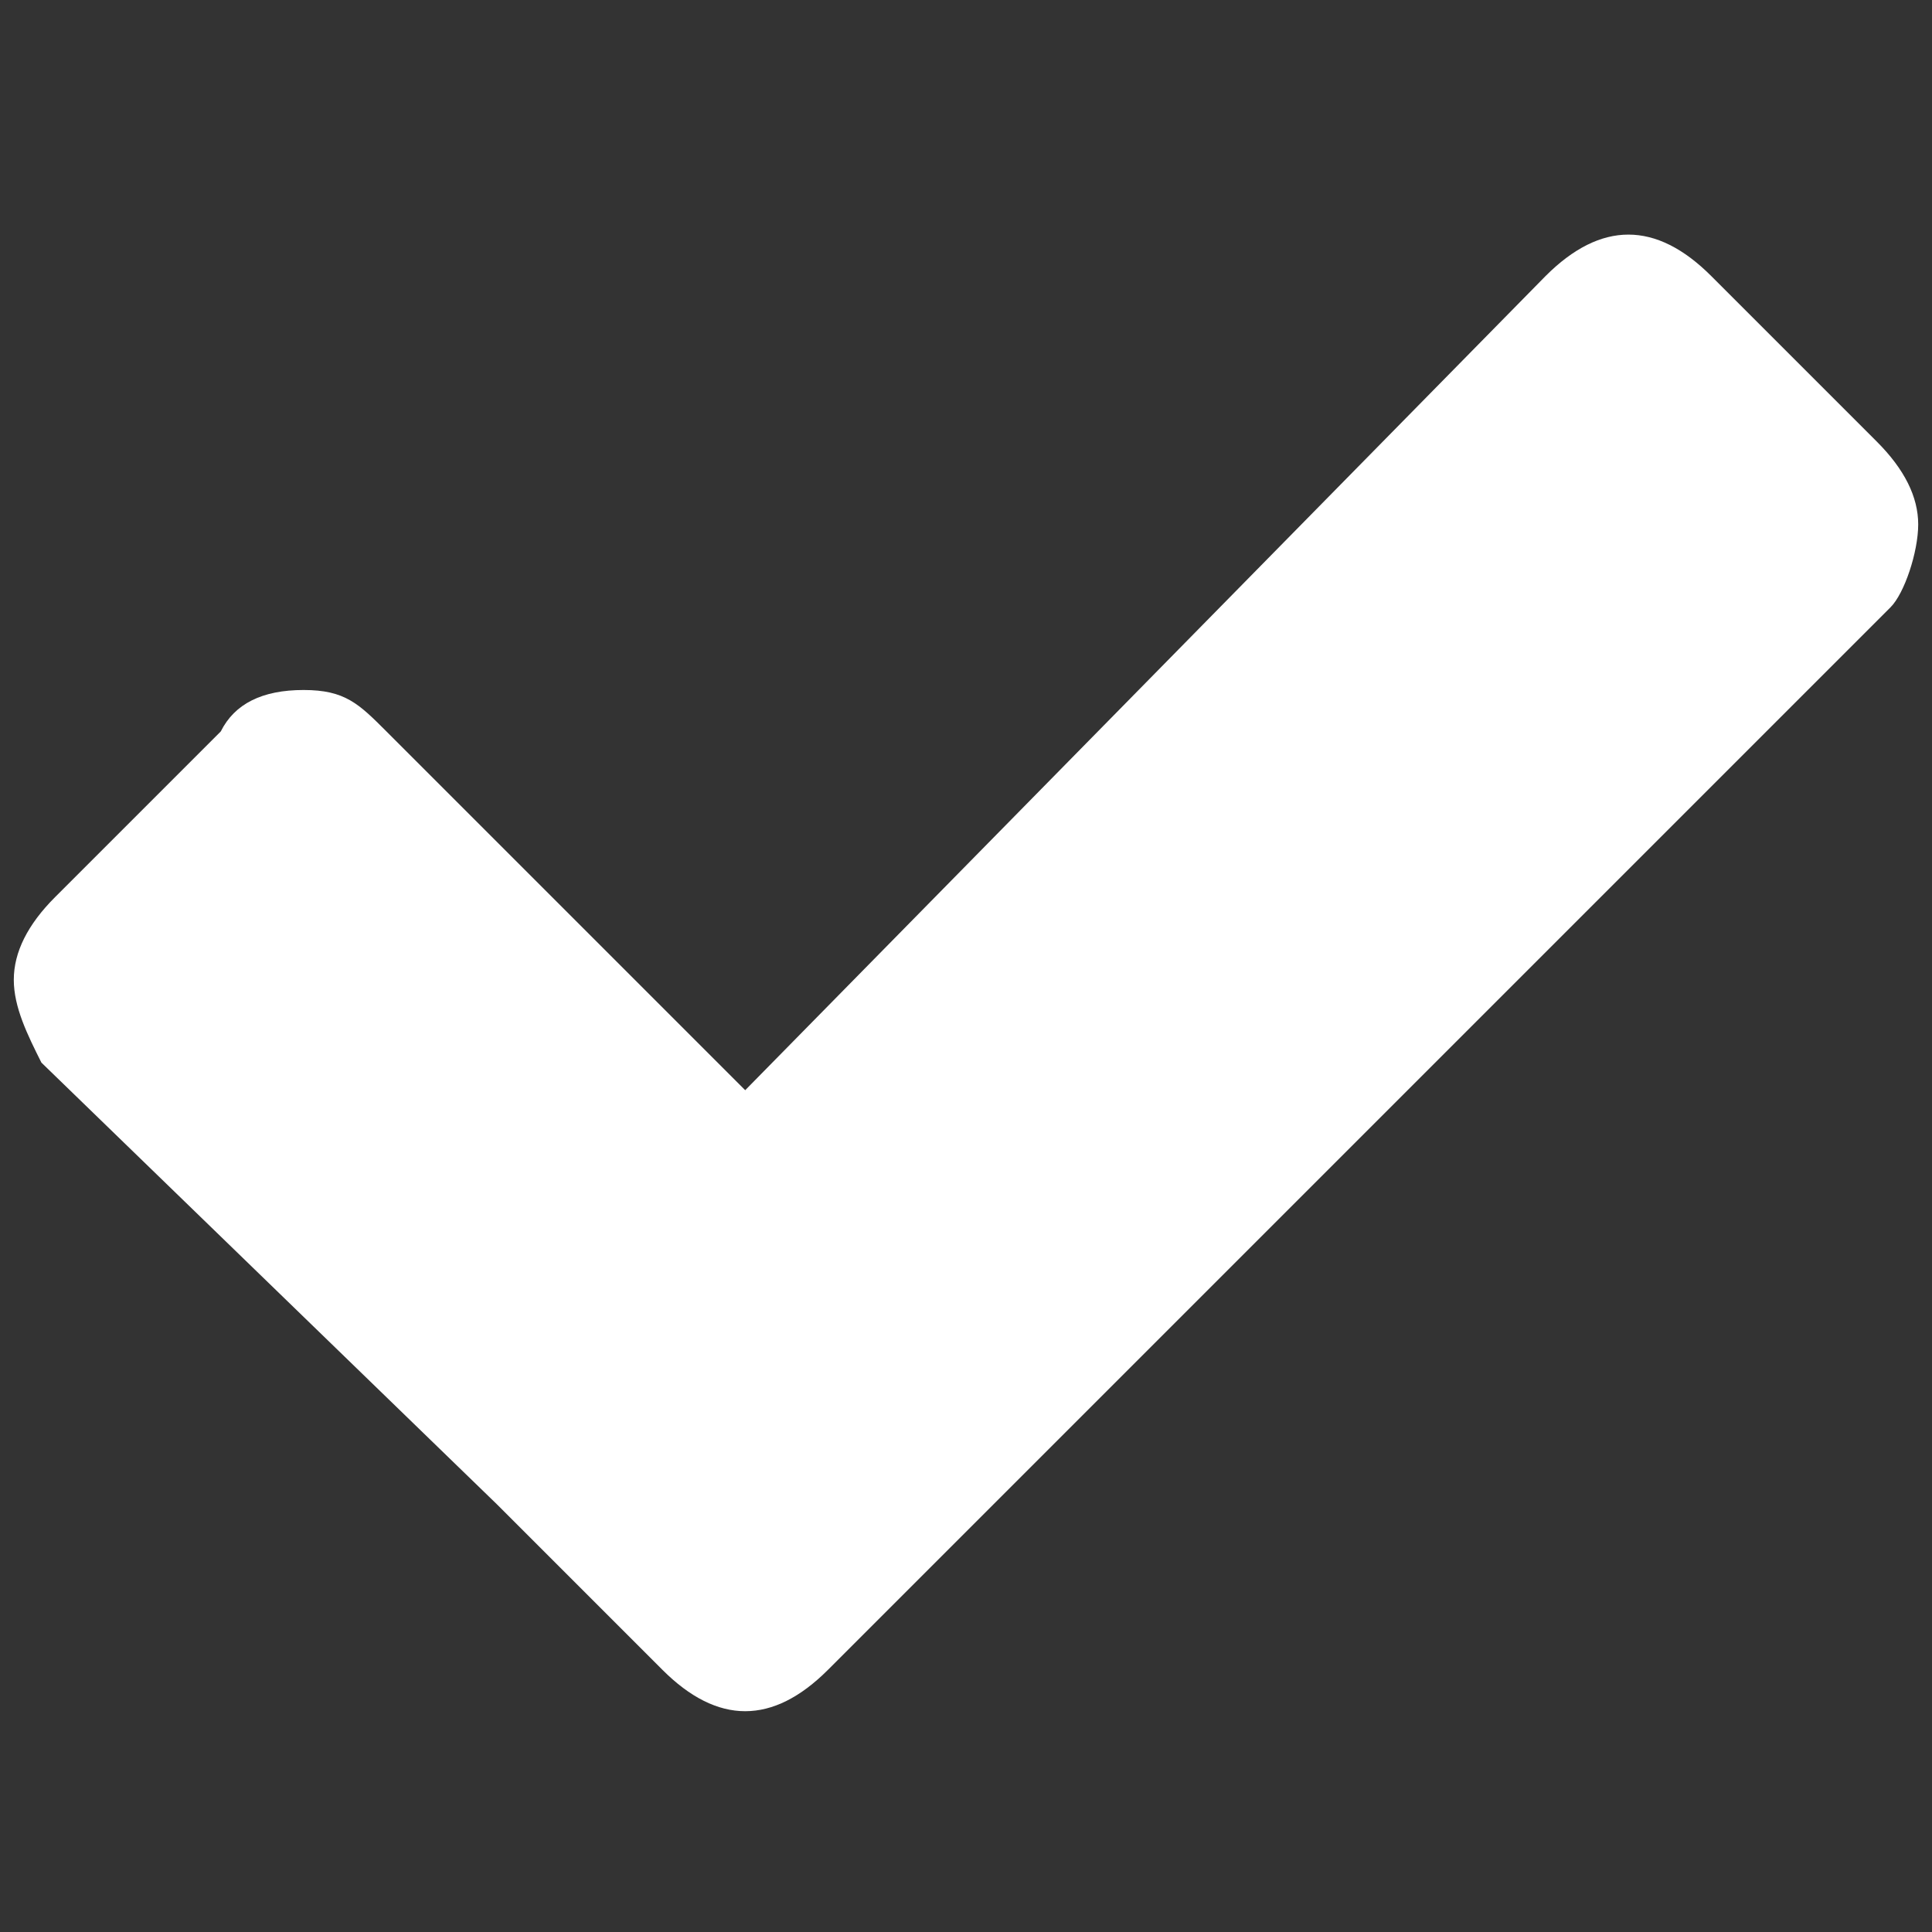 <?xml version="1.0" encoding="utf-8"?>
<!-- Generator: Adobe Illustrator 24.3.0, SVG Export Plug-In . SVG Version: 6.00 Build 0)  -->
<svg version="1.1" id="Layer_1" xmlns="http://www.w3.org/2000/svg" xmlns:xlink="http://www.w3.org/1999/xlink" x="0px" y="0px"
	 viewBox="0 0 14 14" style="enable-background:new 0 0 14 14;" xml:space="preserve">
<rect x="0" y="0" width="14" height="14" fill="#333333" stroke="none"/>
<style type="text/css">
	.st0{fill:#FFFFFF;}
</style>
<g>
	<g>
		<path class="st0" d="M13.7,4.4l-6.5,6.5L6,12.1c-0.2,0.2-0.4,0.3-0.6,0.3S5,12.3,4.8,12.1l-1.2-1.2L0.3,7.7
			C0.2,7.5,0.1,7.3,0.1,7.1s0.1-0.4,0.3-0.6l1.2-1.2C1.7,5.1,1.9,5,2.2,5s0.4,0.1,0.6,0.3l2.6,2.6L11.2,2c0.2-0.2,0.4-0.3,0.6-0.3
			c0.2,0,0.4,0.1,0.6,0.3l1.2,1.2c0.2,0.2,0.3,0.4,0.3,0.6C13.9,4,13.8,4.3,13.7,4.4z"/>
	</g>
</g>
</svg>
